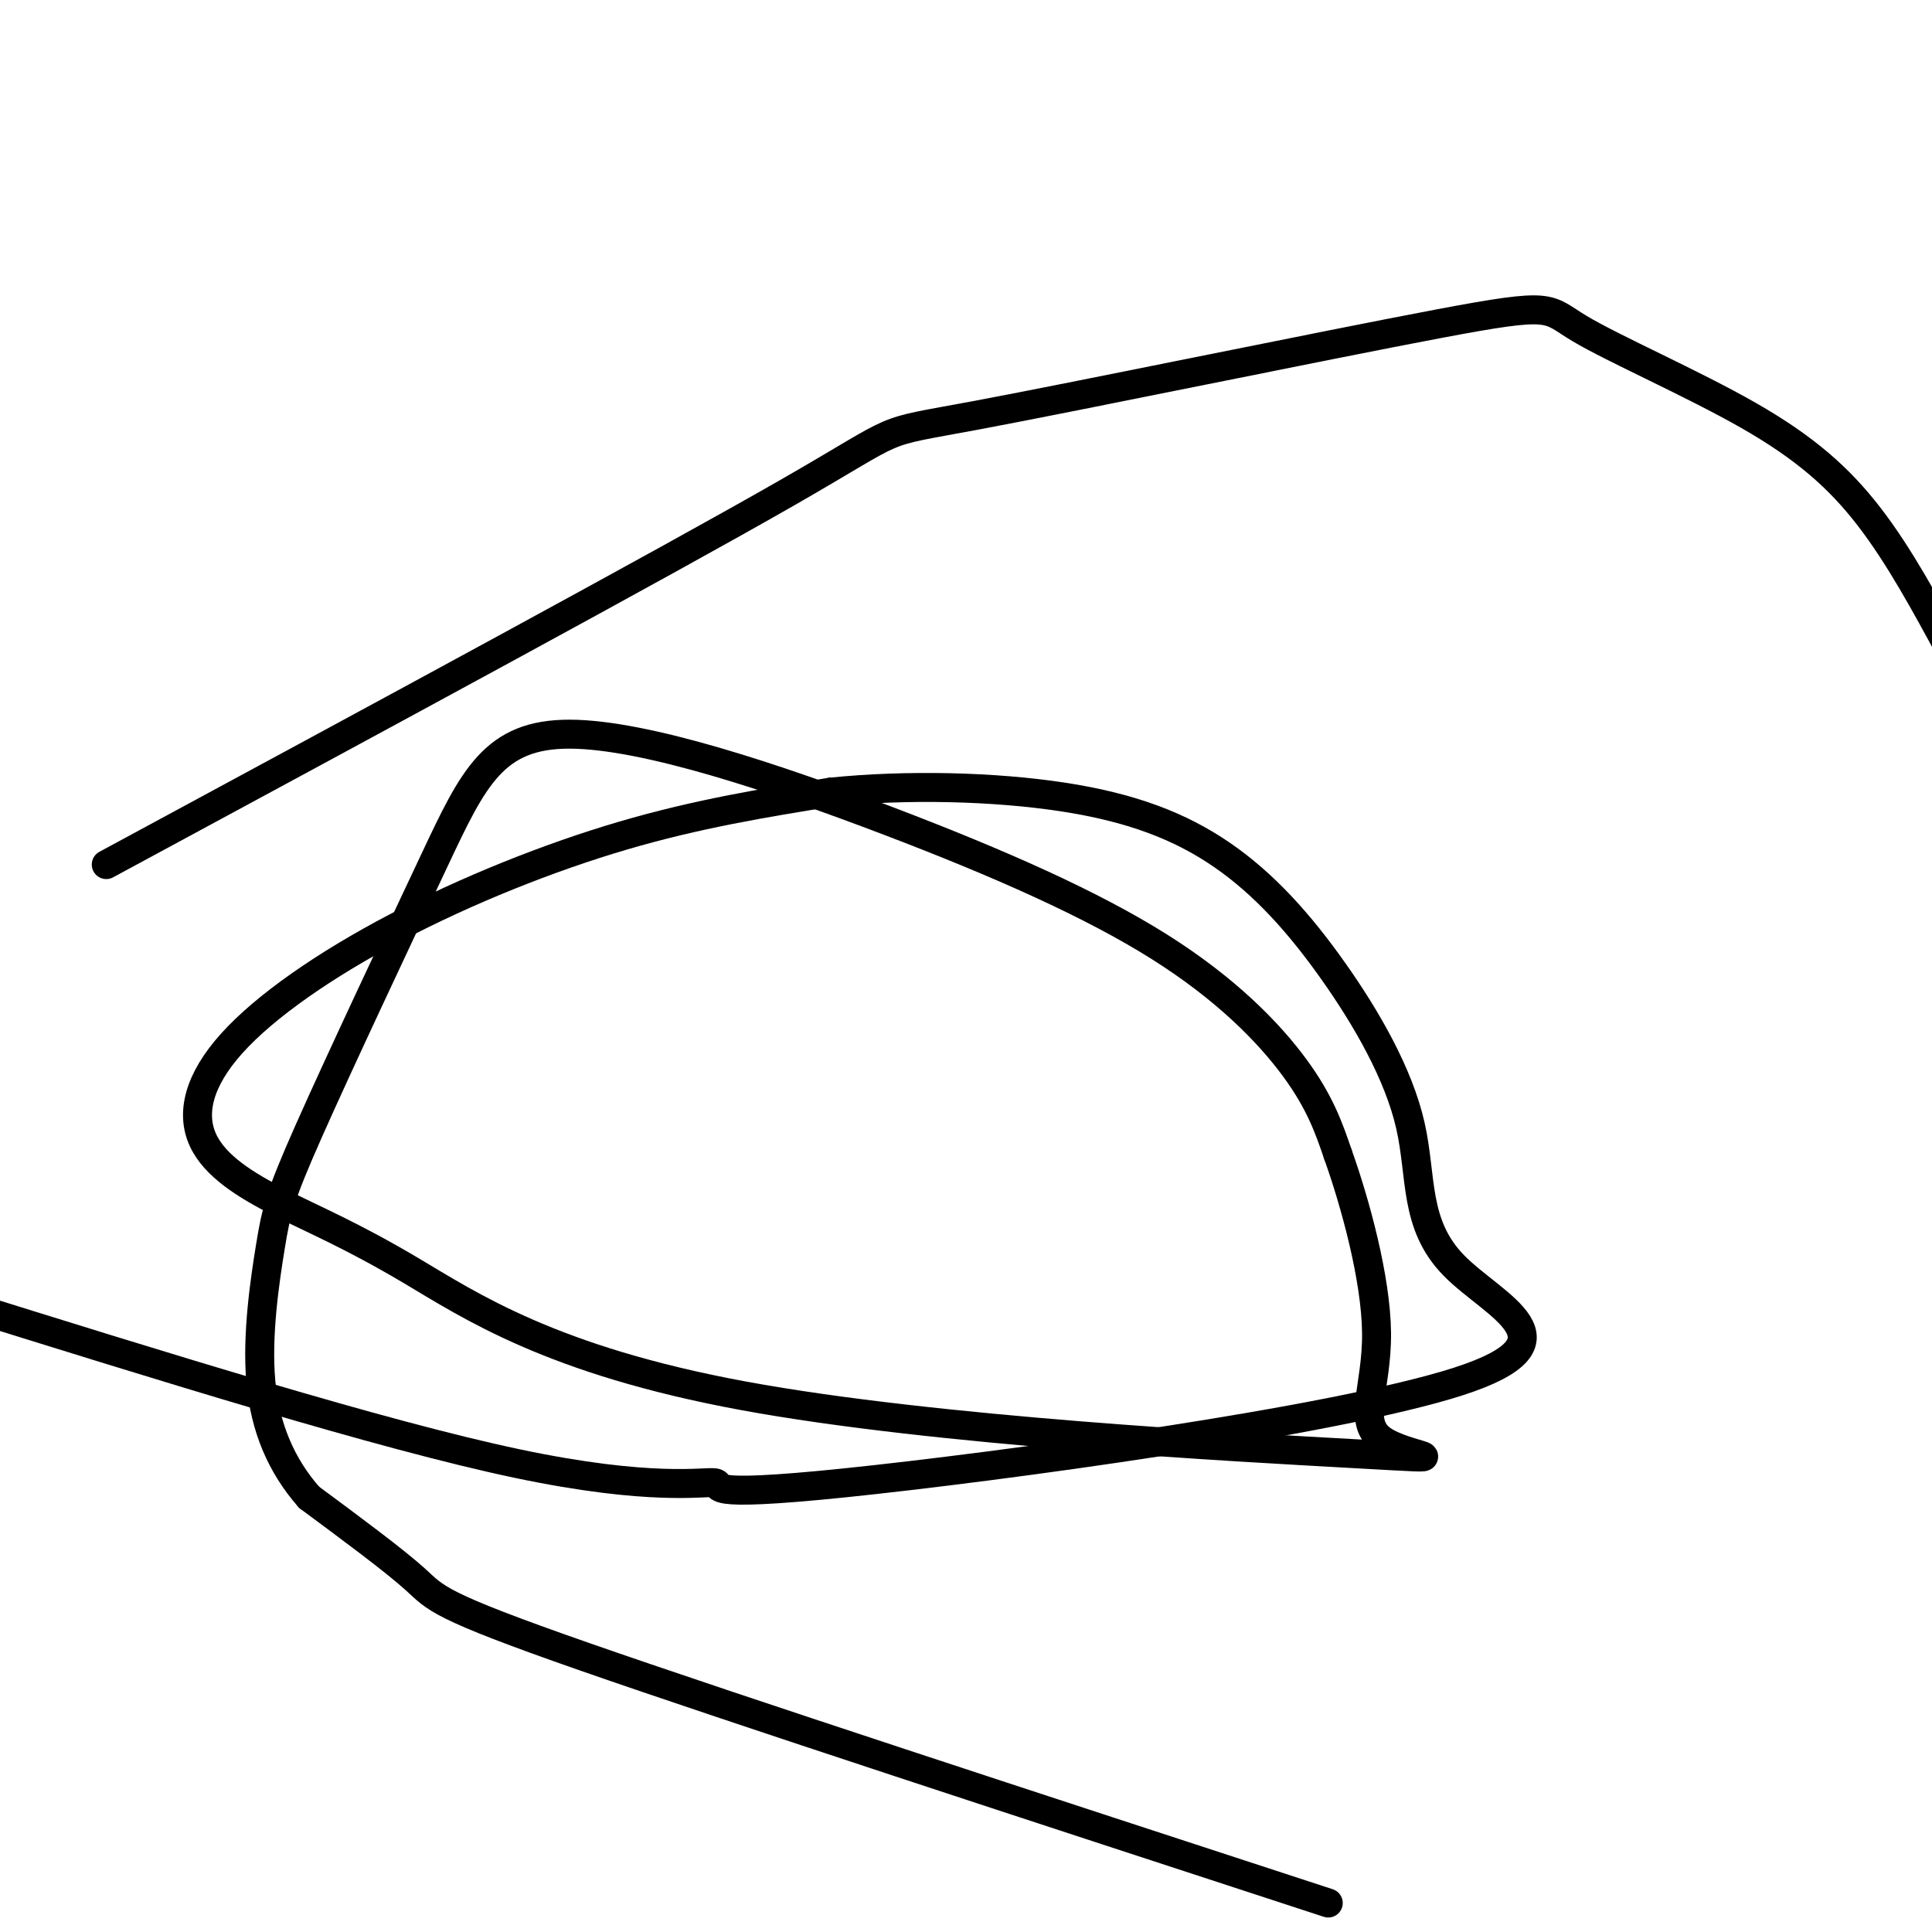 <svg viewBox='0 0 400 400' version='1.1' xmlns='http://www.w3.org/2000/svg' xmlns:xlink='http://www.w3.org/1999/xlink'><g fill='none' stroke='#000000' stroke-width='6' stroke-linecap='round' stroke-linejoin='round'><path d='M275,394c-61.622,-20.133 -123.244,-40.267 -154,-51c-30.756,-10.733 -30.644,-12.067 -35,-16c-4.356,-3.933 -13.178,-10.467 -22,-17'/><path d='M64,310c-5.757,-6.547 -9.149,-14.415 -10,-24c-0.851,-9.585 0.838,-20.888 2,-28c1.162,-7.112 1.795,-10.034 8,-24c6.205,-13.966 17.982,-38.978 26,-56c8.018,-17.022 12.278,-26.056 28,-26c15.722,0.056 42.905,9.200 66,18c23.095,8.800 42.103,17.254 56,26c13.897,8.746 22.685,17.785 28,25c5.315,7.215 7.158,12.608 9,18'/><path d='M277,239c3.542,9.904 7.898,25.665 8,37c0.102,11.335 -4.049,18.246 1,22c5.049,3.754 19.298,4.352 -5,3c-24.298,-1.352 -87.142,-4.656 -127,-12c-39.858,-7.344 -56.731,-18.730 -69,-26c-12.269,-7.270 -19.935,-10.424 -27,-14c-7.065,-3.576 -13.528,-7.574 -16,-13c-2.472,-5.426 -0.951,-12.279 6,-20c6.951,-7.721 19.333,-16.309 34,-24c14.667,-7.691 31.619,-14.483 47,-19c15.381,-4.517 29.190,-6.758 43,-9'/><path d='M172,164c15.826,-1.615 33.890,-1.153 48,1c14.110,2.153 24.267,5.996 33,12c8.733,6.004 16.041,14.167 23,24c6.959,9.833 13.569,21.335 16,32c2.431,10.665 0.685,20.494 9,29c8.315,8.506 26.692,15.691 1,24c-25.692,8.309 -95.454,17.743 -127,21c-31.546,3.257 -24.878,0.339 -27,0c-2.122,-0.339 -13.035,1.903 -41,-4c-27.965,-5.903 -72.983,-19.952 -118,-34'/><path d='M22,179c57.918,-31.286 115.836,-62.573 141,-77c25.164,-14.427 17.574,-11.995 39,-16c21.426,-4.005 71.868,-14.446 96,-19c24.132,-4.554 21.953,-3.221 29,1c7.047,4.221 23.320,11.329 35,18c11.680,6.671 18.766,12.906 25,21c6.234,8.094 11.617,18.047 17,28'/></g>
</svg>